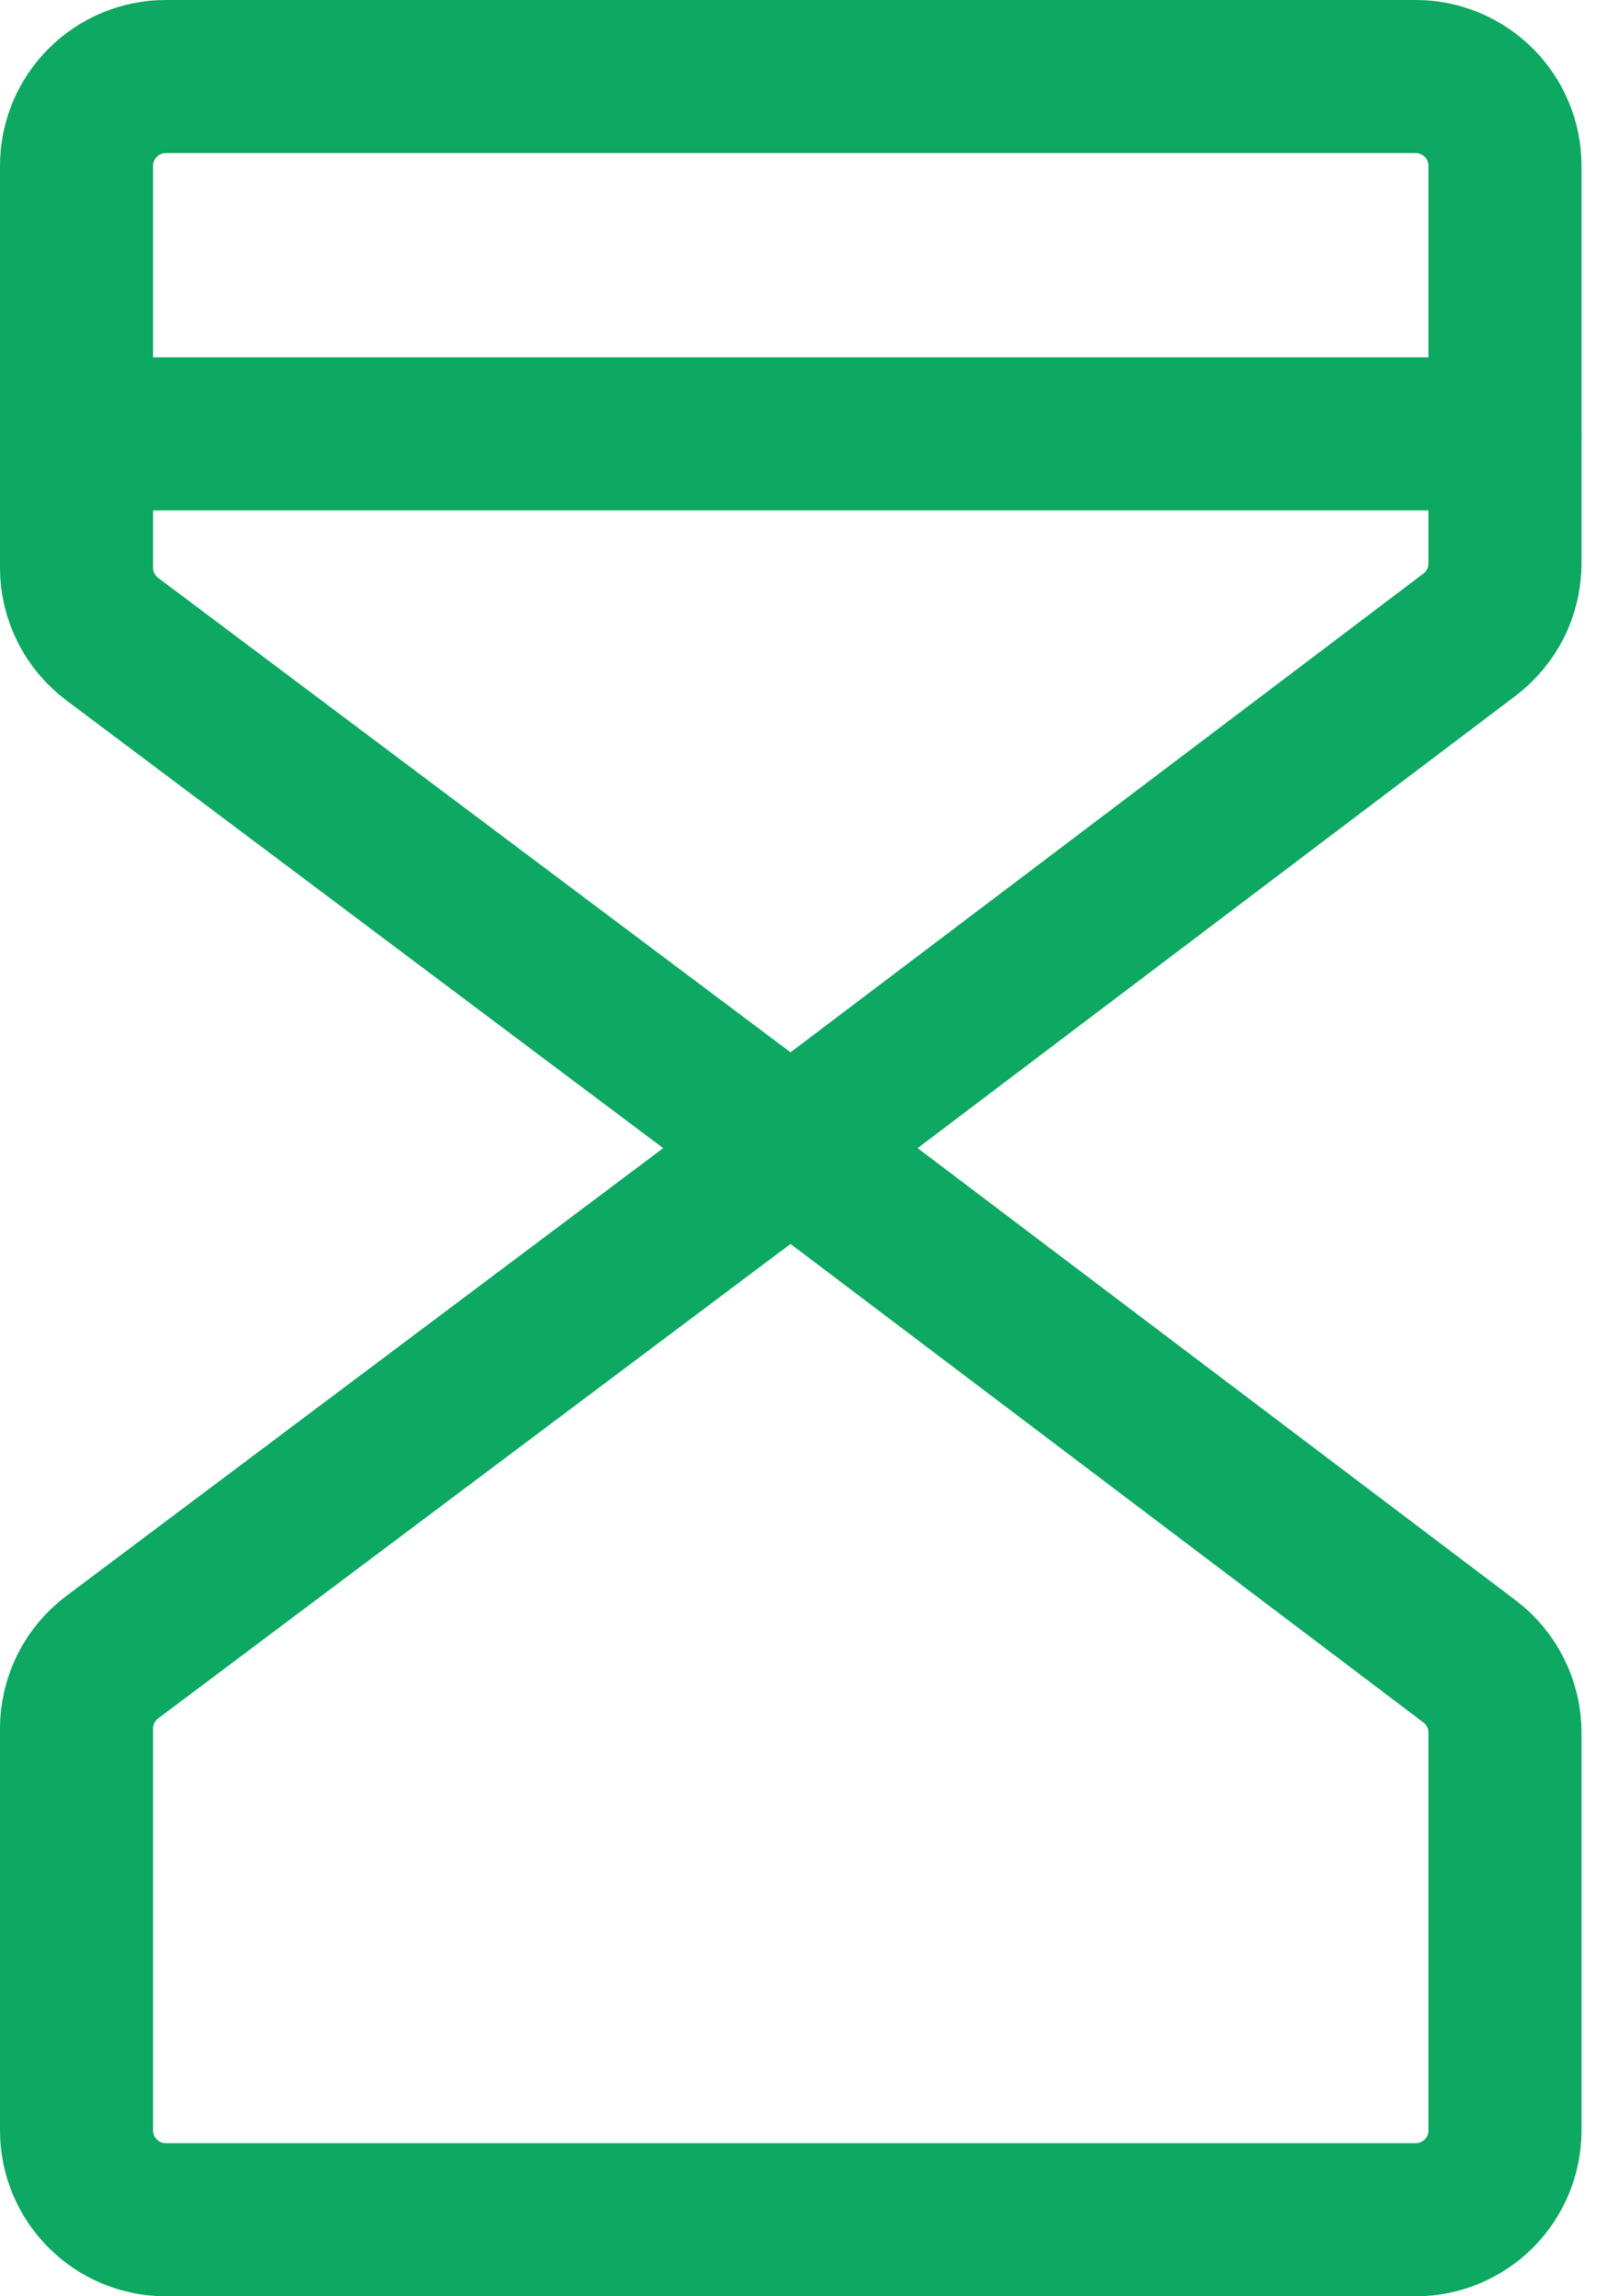<svg width="21" height="30" viewBox="0 0 21 30" fill="none" xmlns="http://www.w3.org/2000/svg">
<path d="M10.333 15L1.467 8.35C1.322 8.241 1.204 8.1 1.123 7.938C1.042 7.776 1 7.598 1 7.417V2.167C1 1.857 1.123 1.56 1.342 1.342C1.56 1.123 1.857 1 2.167 1H18.5C18.809 1 19.106 1.123 19.325 1.342C19.544 1.56 19.667 1.857 19.667 2.167V7.364C19.666 7.544 19.624 7.721 19.544 7.882C19.463 8.043 19.346 8.183 19.203 8.292L10.333 15Z" stroke="#0DA861" stroke-width="2" stroke-linecap="round" stroke-linejoin="round"/>
<path d="M10.333 15L1.467 21.65C1.322 21.759 1.204 21.9 1.123 22.062C1.042 22.224 1 22.402 1 22.583V27.833C1 28.143 1.123 28.439 1.342 28.658C1.56 28.877 1.857 29 2.167 29H18.5C18.809 29 19.106 28.877 19.325 28.658C19.544 28.439 19.667 28.143 19.667 27.833V22.636C19.667 22.456 19.625 22.278 19.544 22.116C19.464 21.955 19.347 21.814 19.203 21.705L10.333 15Z" stroke="#0DA861" stroke-width="2" stroke-linecap="round" stroke-linejoin="round"/>
<path d="M1 5.668H19.667" stroke="#0DA861" stroke-width="2" stroke-linecap="round" stroke-linejoin="round"/>
</svg>
